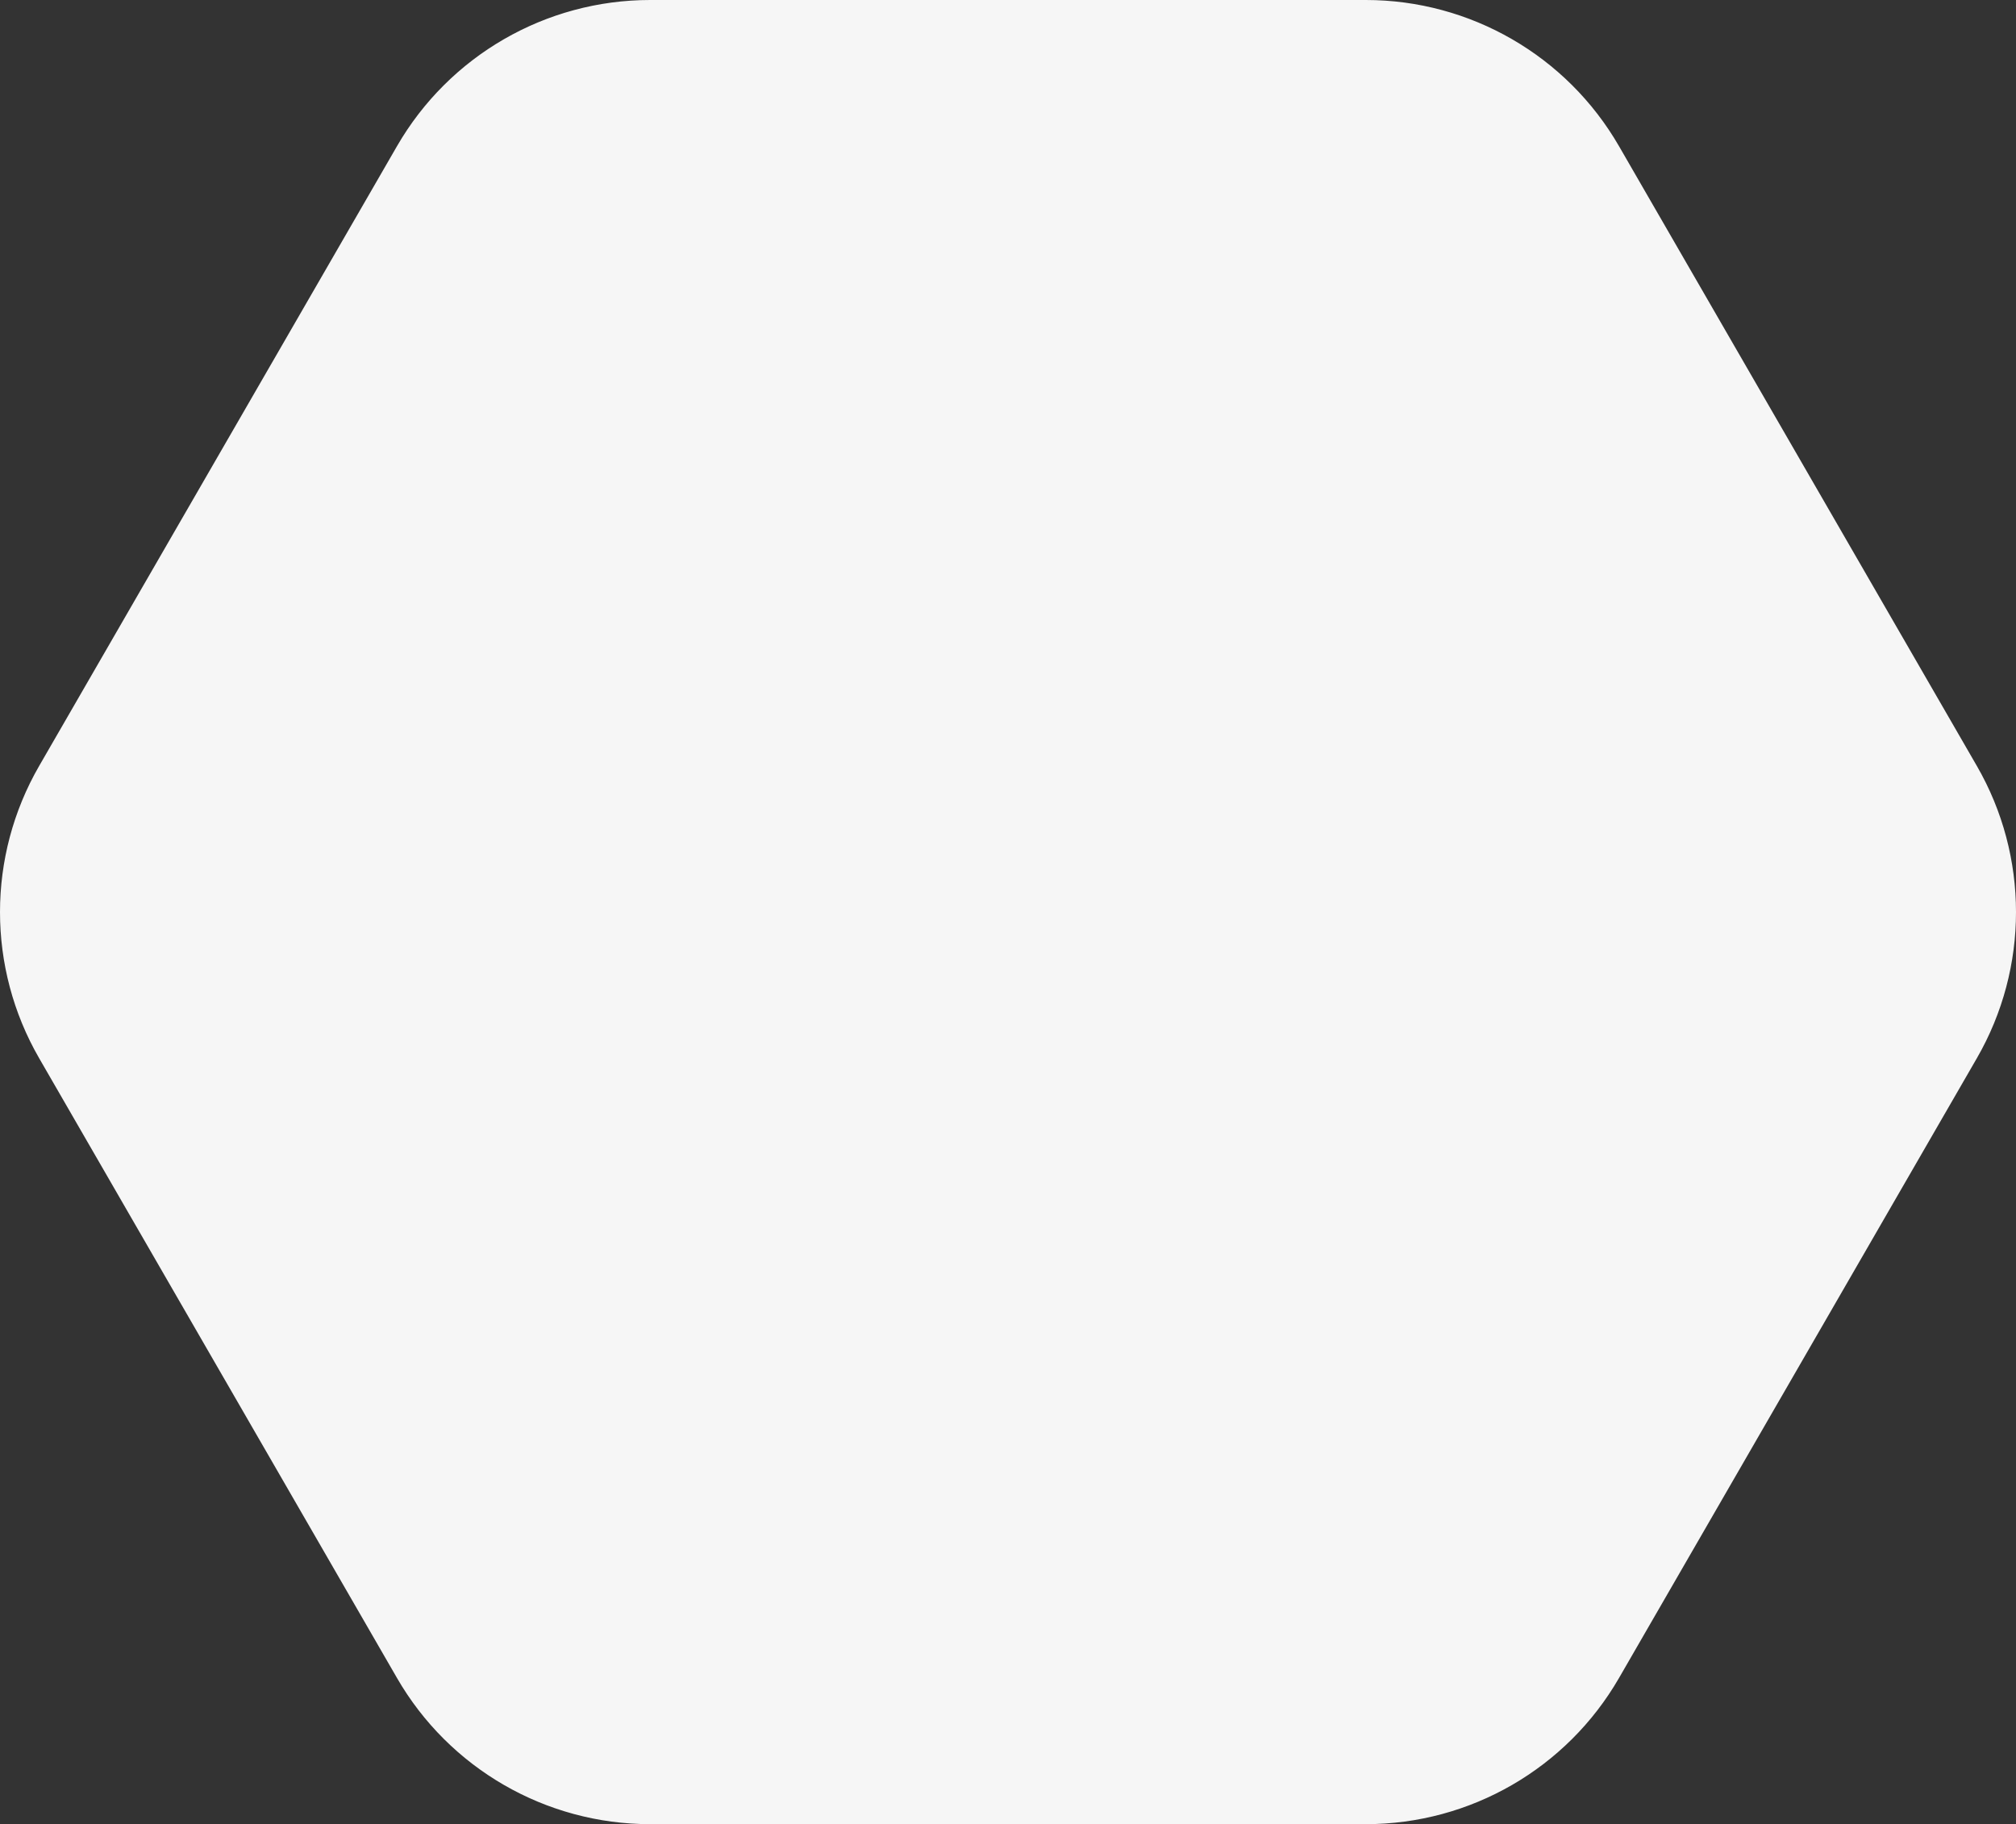<?xml version="1.0" encoding="utf-8"?>
<!-- Generator: Adobe Illustrator 17.0.0, SVG Export Plug-In . SVG Version: 6.00 Build 0)  -->
<!DOCTYPE svg PUBLIC "-//W3C//DTD SVG 1.1//EN" "http://www.w3.org/Graphics/SVG/1.1/DTD/svg11.dtd">
<svg version="1.1" id="Layer_1" xmlns="http://www.w3.org/2000/svg" xmlns:xlink="http://www.w3.org/1999/xlink" x="0px" y="0px"
	 width="190.148px" height="172.061px" viewBox="0 0 190.148 172.061" enable-background="new 0 0 190.148 172.061"
	 xml:space="preserve">
<rect x="0" y="0" width="190.148" height="172.061" fill="#333333" stroke="none"/>
<g>
	<defs>
		<rect id="SVGID_1_" width="190.148" height="172.061"/>
	</defs>
	<clipPath id="SVGID_2_">
		<use xlink:href="#SVGID_1_"  overflow="visible"/>
	</clipPath>
	<path clip-path="url(#SVGID_2_)" fill="#f6f6f6" d="M37.877,158.023L4.128,99.568c-4.837-8.377-4.837-18.698,0-27.075
		l33.749-58.455C42.713,5.661,51.652,0.5,61.325,0.5h67.498c9.673,0,18.612,5.161,23.448,13.538l33.75,58.455
		c4.836,8.377,4.836,18.698,0,27.075l-33.75,58.456c-4.836,8.377-13.775,13.537-23.448,13.537H61.325
		C51.652,171.561,42.713,166.4,37.877,158.023"/>
	<path clip-path="url(#SVGID_2_)" fill="#f6f6f6" stroke="#f6f6f6" stroke-miterlimit="10" d="M37.877,158.023L4.128,99.568
		c-4.837-8.377-4.837-18.698,0-27.075l33.749-58.455C42.713,5.661,51.652,0.5,61.325,0.5h67.498c9.673,0,18.612,5.161,23.448,13.538
		l33.75,58.455c4.836,8.377,4.836,18.698,0,27.075l-33.75,58.456c-4.836,8.377-13.775,13.537-23.448,13.537H61.325
		C51.652,171.561,42.713,166.4,37.877,158.023z"/>
</g>
</svg>
